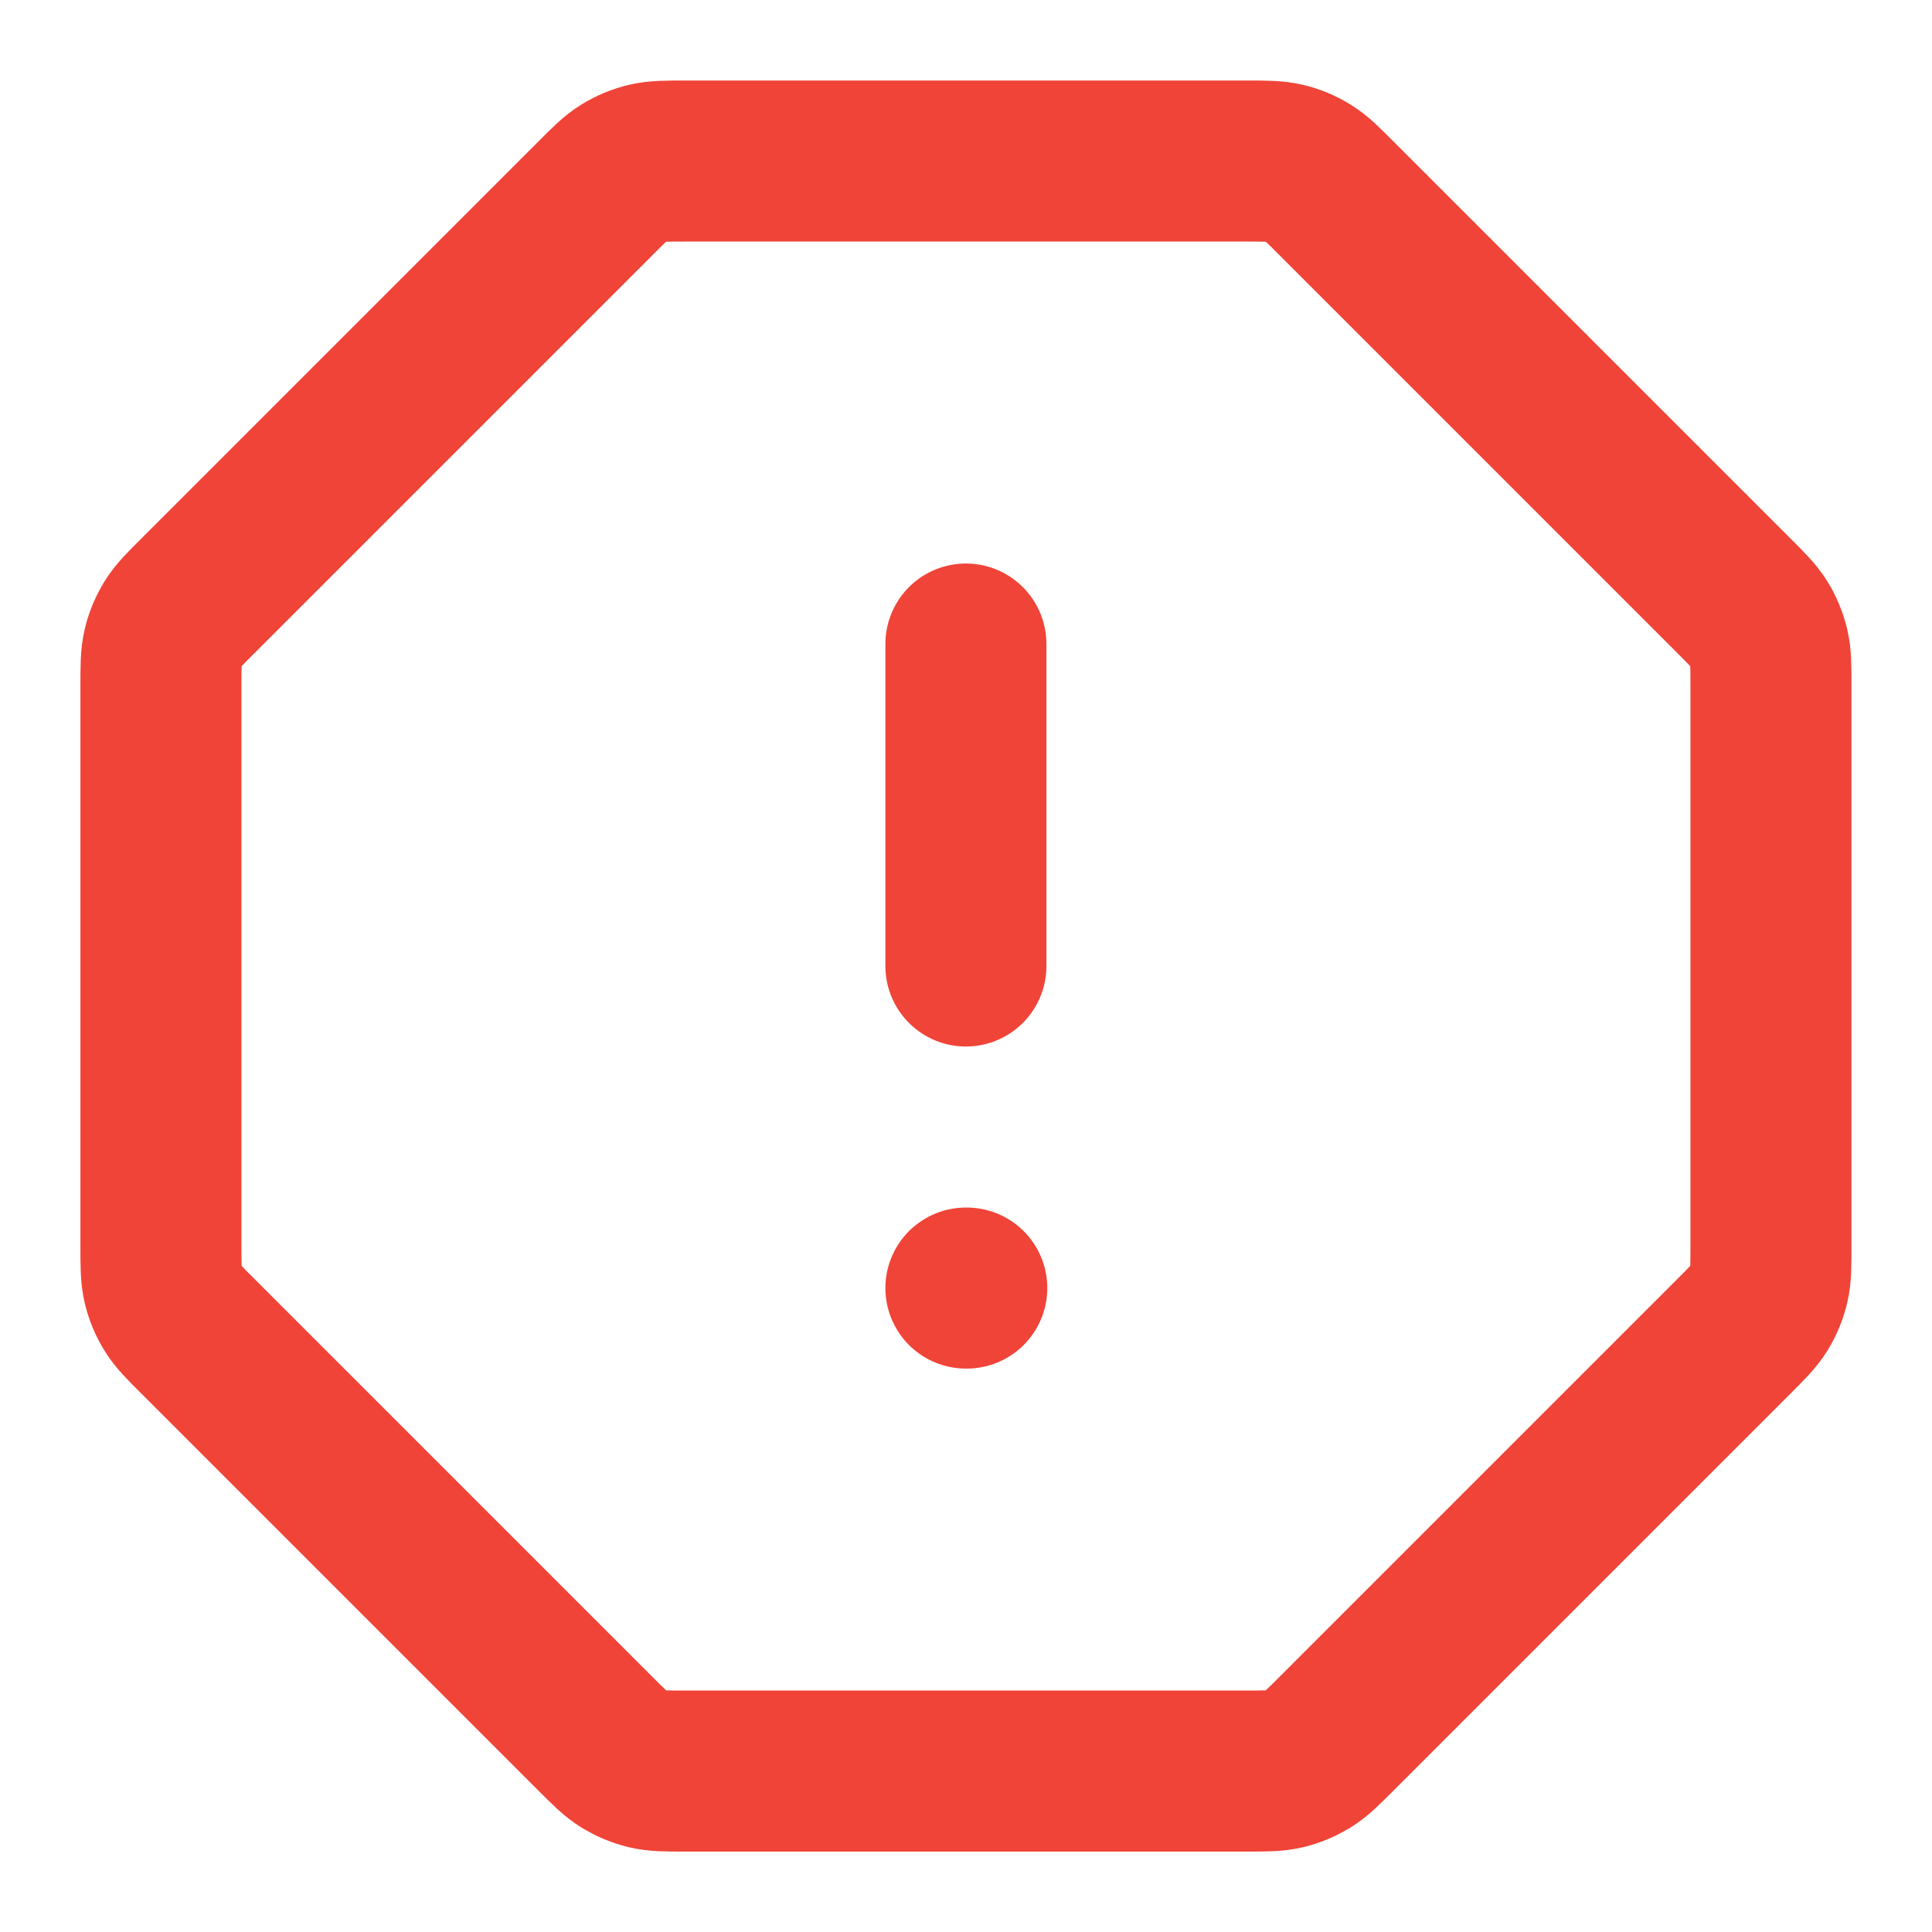 <svg width="20" height="20" viewBox="0 0 20 20" fill="none" xmlns="http://www.w3.org/2000/svg">
<g clip-path="url(#clip0_8660_152673)">
<path d="M9.999 6.667V10M9.999 13.334H10.008M1.666 7.103V12.898C1.666 13.102 1.666 13.204 1.689 13.3C1.709 13.385 1.743 13.466 1.789 13.541C1.84 13.625 1.912 13.697 2.057 13.841L6.159 17.943C6.303 18.087 6.375 18.159 6.459 18.211C6.534 18.256 6.615 18.29 6.7 18.311C6.796 18.334 6.898 18.334 7.102 18.334H12.897C13.101 18.334 13.203 18.334 13.299 18.311C13.384 18.29 13.465 18.256 13.54 18.211C13.624 18.159 13.696 18.087 13.84 17.943L17.942 13.841C18.086 13.697 18.158 13.625 18.21 13.541C18.256 13.466 18.289 13.385 18.31 13.3C18.333 13.204 18.333 13.102 18.333 12.898V7.103C18.333 6.899 18.333 6.797 18.31 6.701C18.289 6.616 18.256 6.535 18.21 6.46C18.158 6.376 18.086 6.304 17.942 6.16L13.84 2.058C13.696 1.913 13.624 1.841 13.54 1.79C13.465 1.744 13.384 1.71 13.299 1.69C13.203 1.667 13.101 1.667 12.897 1.667H7.102C6.898 1.667 6.796 1.667 6.7 1.69C6.615 1.71 6.534 1.744 6.459 1.79C6.375 1.841 6.303 1.913 6.159 2.058L2.057 6.16C1.912 6.304 1.84 6.376 1.789 6.46C1.743 6.535 1.709 6.616 1.689 6.701C1.666 6.797 1.666 6.899 1.666 7.103Z" stroke="#F04438" stroke-width="1.667" stroke-linecap="round" stroke-linejoin="round"/>
</g>
<defs>
<clipPath id="clip0_8660_152673">
<rect width="20" height="20" fill="white"/>
</clipPath>
</defs>
</svg>
